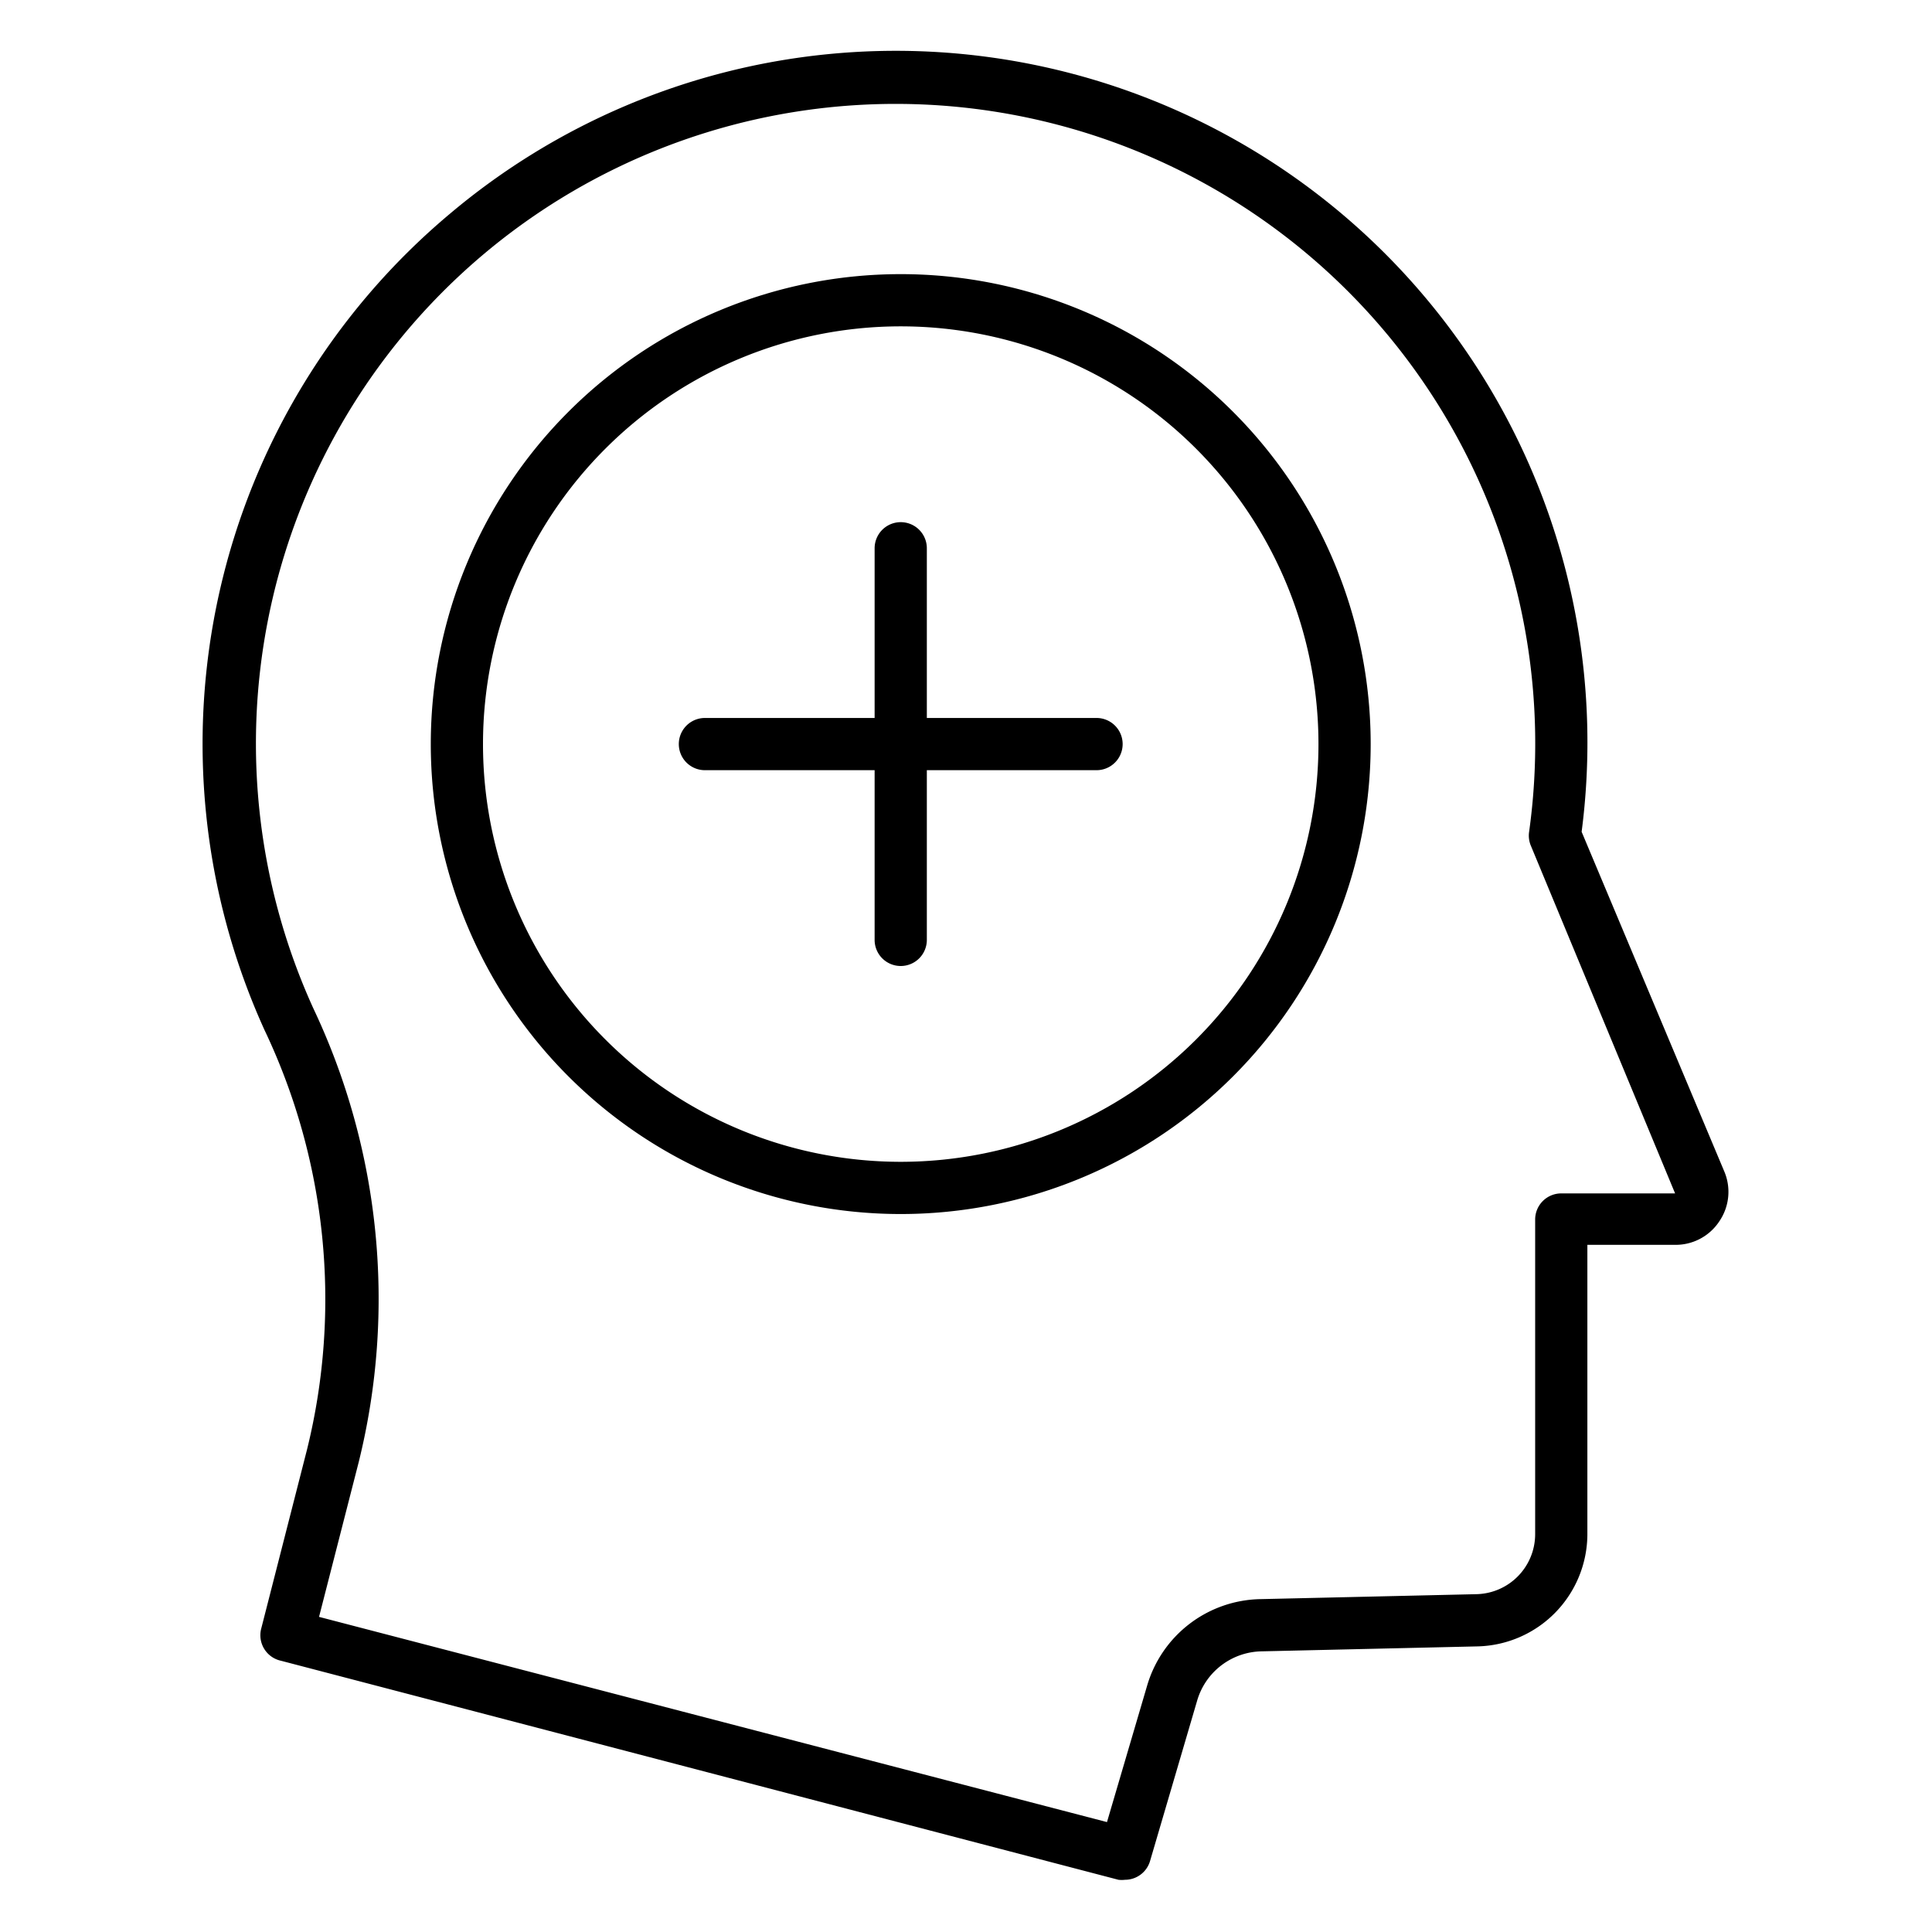 <?xml version="1.0" encoding="UTF-8"?> <svg xmlns="http://www.w3.org/2000/svg" id="Icons" height="512" viewBox="0 0 74 74" width="512"><path d="m43.09 72a1.07 1.07 0 0 1 -.25 0l-32.08-8.39a1 1 0 0 1 -.76-1.21l1.76-6.88a24 24 0 0 0 -1.63-16.07 26.5 26.5 0 0 1 7.1-31.26 26.49 26.49 0 0 1 43.35 23.67l5.46 13a2 2 0 0 1 -.18 1.91 2 2 0 0 1 -1.7.91h-3.36v11.1a4.31 4.31 0 0 1 -4.19 4.28l-8.28.19a2.62 2.62 0 0 0 -2.48 1.9l-1.8 6.13a1 1 0 0 1 -.96.72zm-30.87-10.07 30.18 7.86 1.53-5.2a4.61 4.61 0 0 1 4.36-3.34l8.28-.19a2.3 2.3 0 0 0 2.23-2.28v-12.07a1 1 0 0 1 1-1h4.36l-5.53-13.33a1 1 0 0 1 -.06-.53 24.5 24.5 0 1 0 -46.57 6.77 26 26 0 0 1 1.74 17.38l-1-.25 1 .25z"></path><path d="m34.5 46.5a18 18 0 1 1 18-18 18 18 0 0 1 -18 18zm0-34a16 16 0 1 0 16 16 16 16 0 0 0 -16-16z"></path><path d="m34.5 37a1 1 0 0 1 -1-1v-15a1 1 0 0 1 2 0v15a1 1 0 0 1 -1 1z"></path><path d="m42 29.5h-15a1 1 0 0 1 0-2h15a1 1 0 0 1 0 2z"></path></svg> 